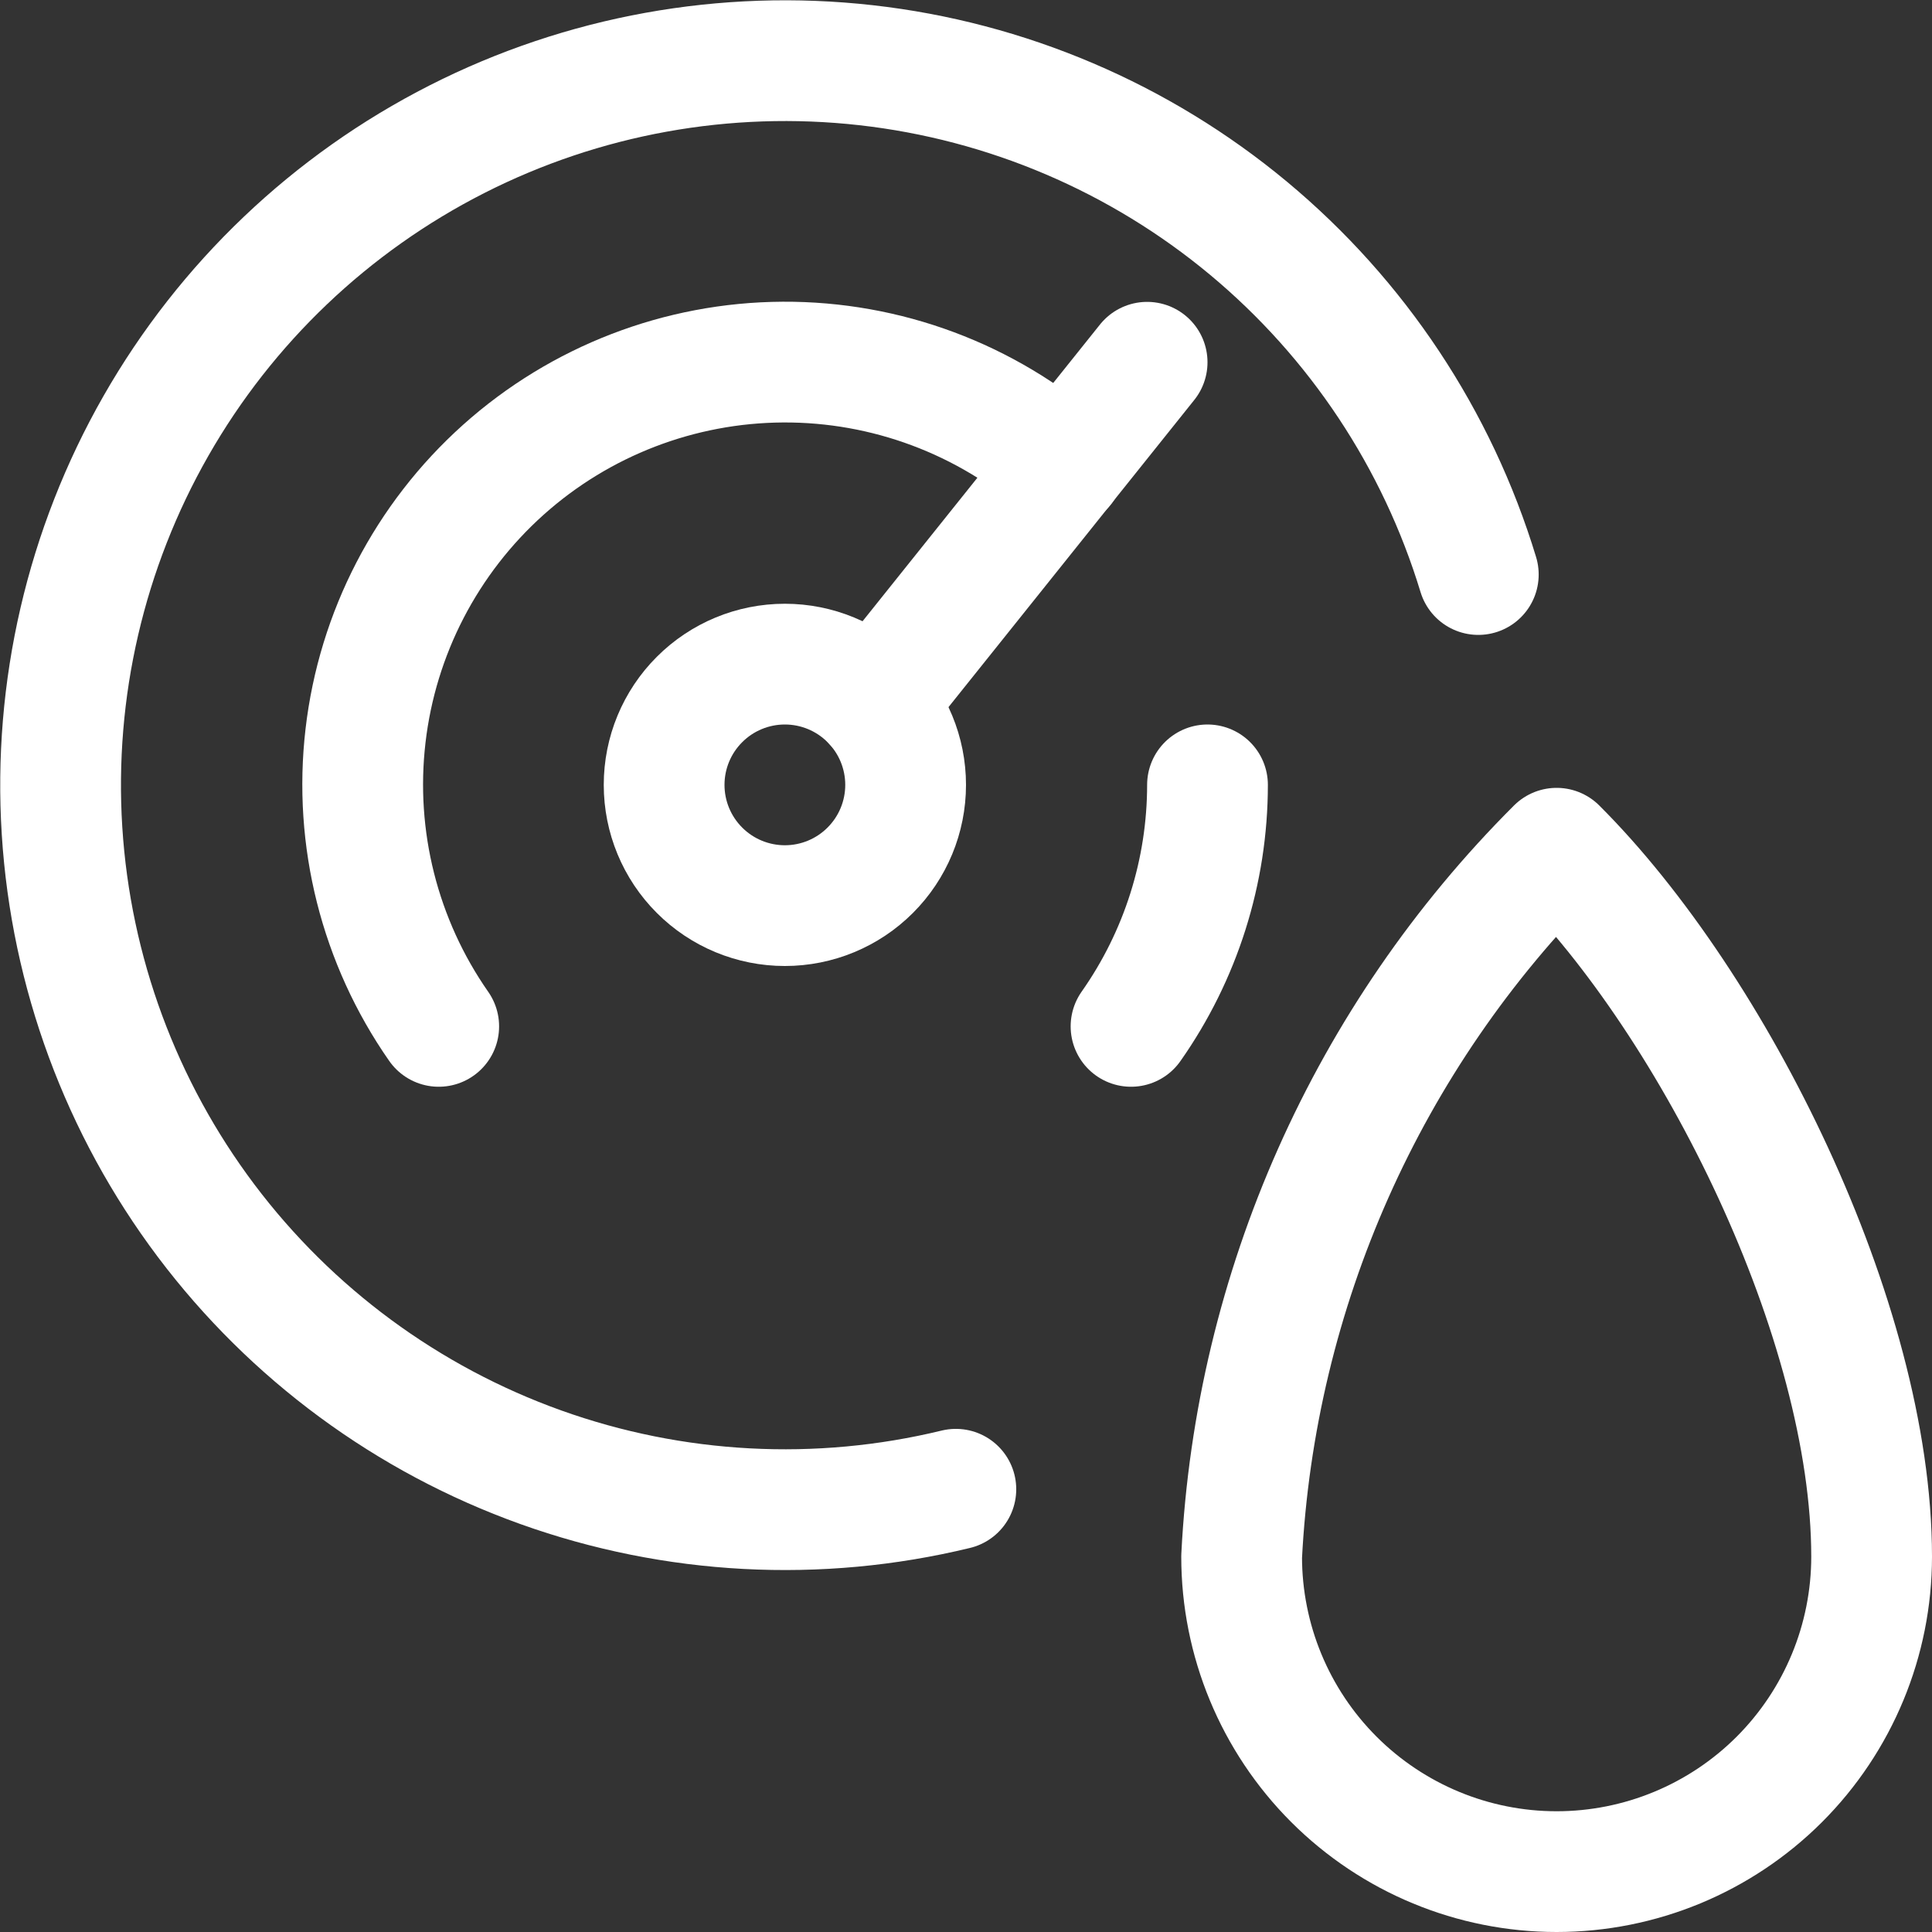 <svg width="48" height="48" viewBox="0 0 48 48" fill="none" xmlns="http://www.w3.org/2000/svg">
<rect x="0" y="0" width="48" height="48" fill="#333333" stroke="none"/>
<path d="M30.848 38.674C30.848 40.75 31.672 42.74 33.14 44.208C34.608 45.675 36.598 46.5 38.674 46.5C40.749 46.5 42.74 45.675 44.208 44.208C45.675 42.74 46.5 40.75 46.5 38.674C46.5 32.804 42.586 24.978 38.674 21.074C33.974 25.768 31.185 32.04 30.848 38.674V38.674Z" stroke="white" stroke-width="3" stroke-linejoin="round"/>
<path d="M16.5 19.5C16.5 20.296 16.816 21.059 17.379 21.621C17.941 22.184 18.704 22.5 19.5 22.5C20.296 22.5 21.059 22.184 21.621 21.621C22.184 21.059 22.5 20.296 22.5 19.5C22.5 18.704 22.184 17.941 21.621 17.379C21.059 16.816 20.296 16.5 19.5 16.5C18.704 16.5 17.941 16.816 17.379 17.379C16.816 17.941 16.5 18.704 16.5 19.5V19.5Z" stroke="white" stroke-width="3" stroke-linejoin="round"/>
<path d="M21.716 17.478L28.5 9" stroke="white" stroke-width="3" stroke-linecap="round" stroke-linejoin="round"/>
<path d="M23.748 37C20.331 37.829 16.745 37.639 13.435 36.453C10.125 35.267 7.234 33.137 5.12 30.327C3.007 27.517 1.762 24.149 1.541 20.64C1.32 17.131 2.131 13.633 3.875 10.58C5.619 7.526 8.219 5.051 11.354 3.458C14.489 1.866 18.022 1.227 21.517 1.62C25.011 2.013 28.314 3.421 31.017 5.669C33.72 7.918 35.706 10.909 36.728 14.274" stroke="white" stroke-width="3" stroke-linecap="round" stroke-linejoin="round"/>
<path d="M26.426 11.6C24.497 9.909 22.017 8.983 19.452 8.996C16.887 9.01 14.416 9.961 12.505 11.672C10.595 13.383 9.376 15.734 9.081 18.282C8.785 20.829 9.432 23.397 10.9 25.5" stroke="white" stroke-width="3" stroke-linecap="round" stroke-linejoin="round"/>
<path d="M28.1 25.5C29.336 23.743 29.999 21.648 30 19.5" stroke="white" stroke-width="3" stroke-linecap="round" stroke-linejoin="round"/>
</svg>
